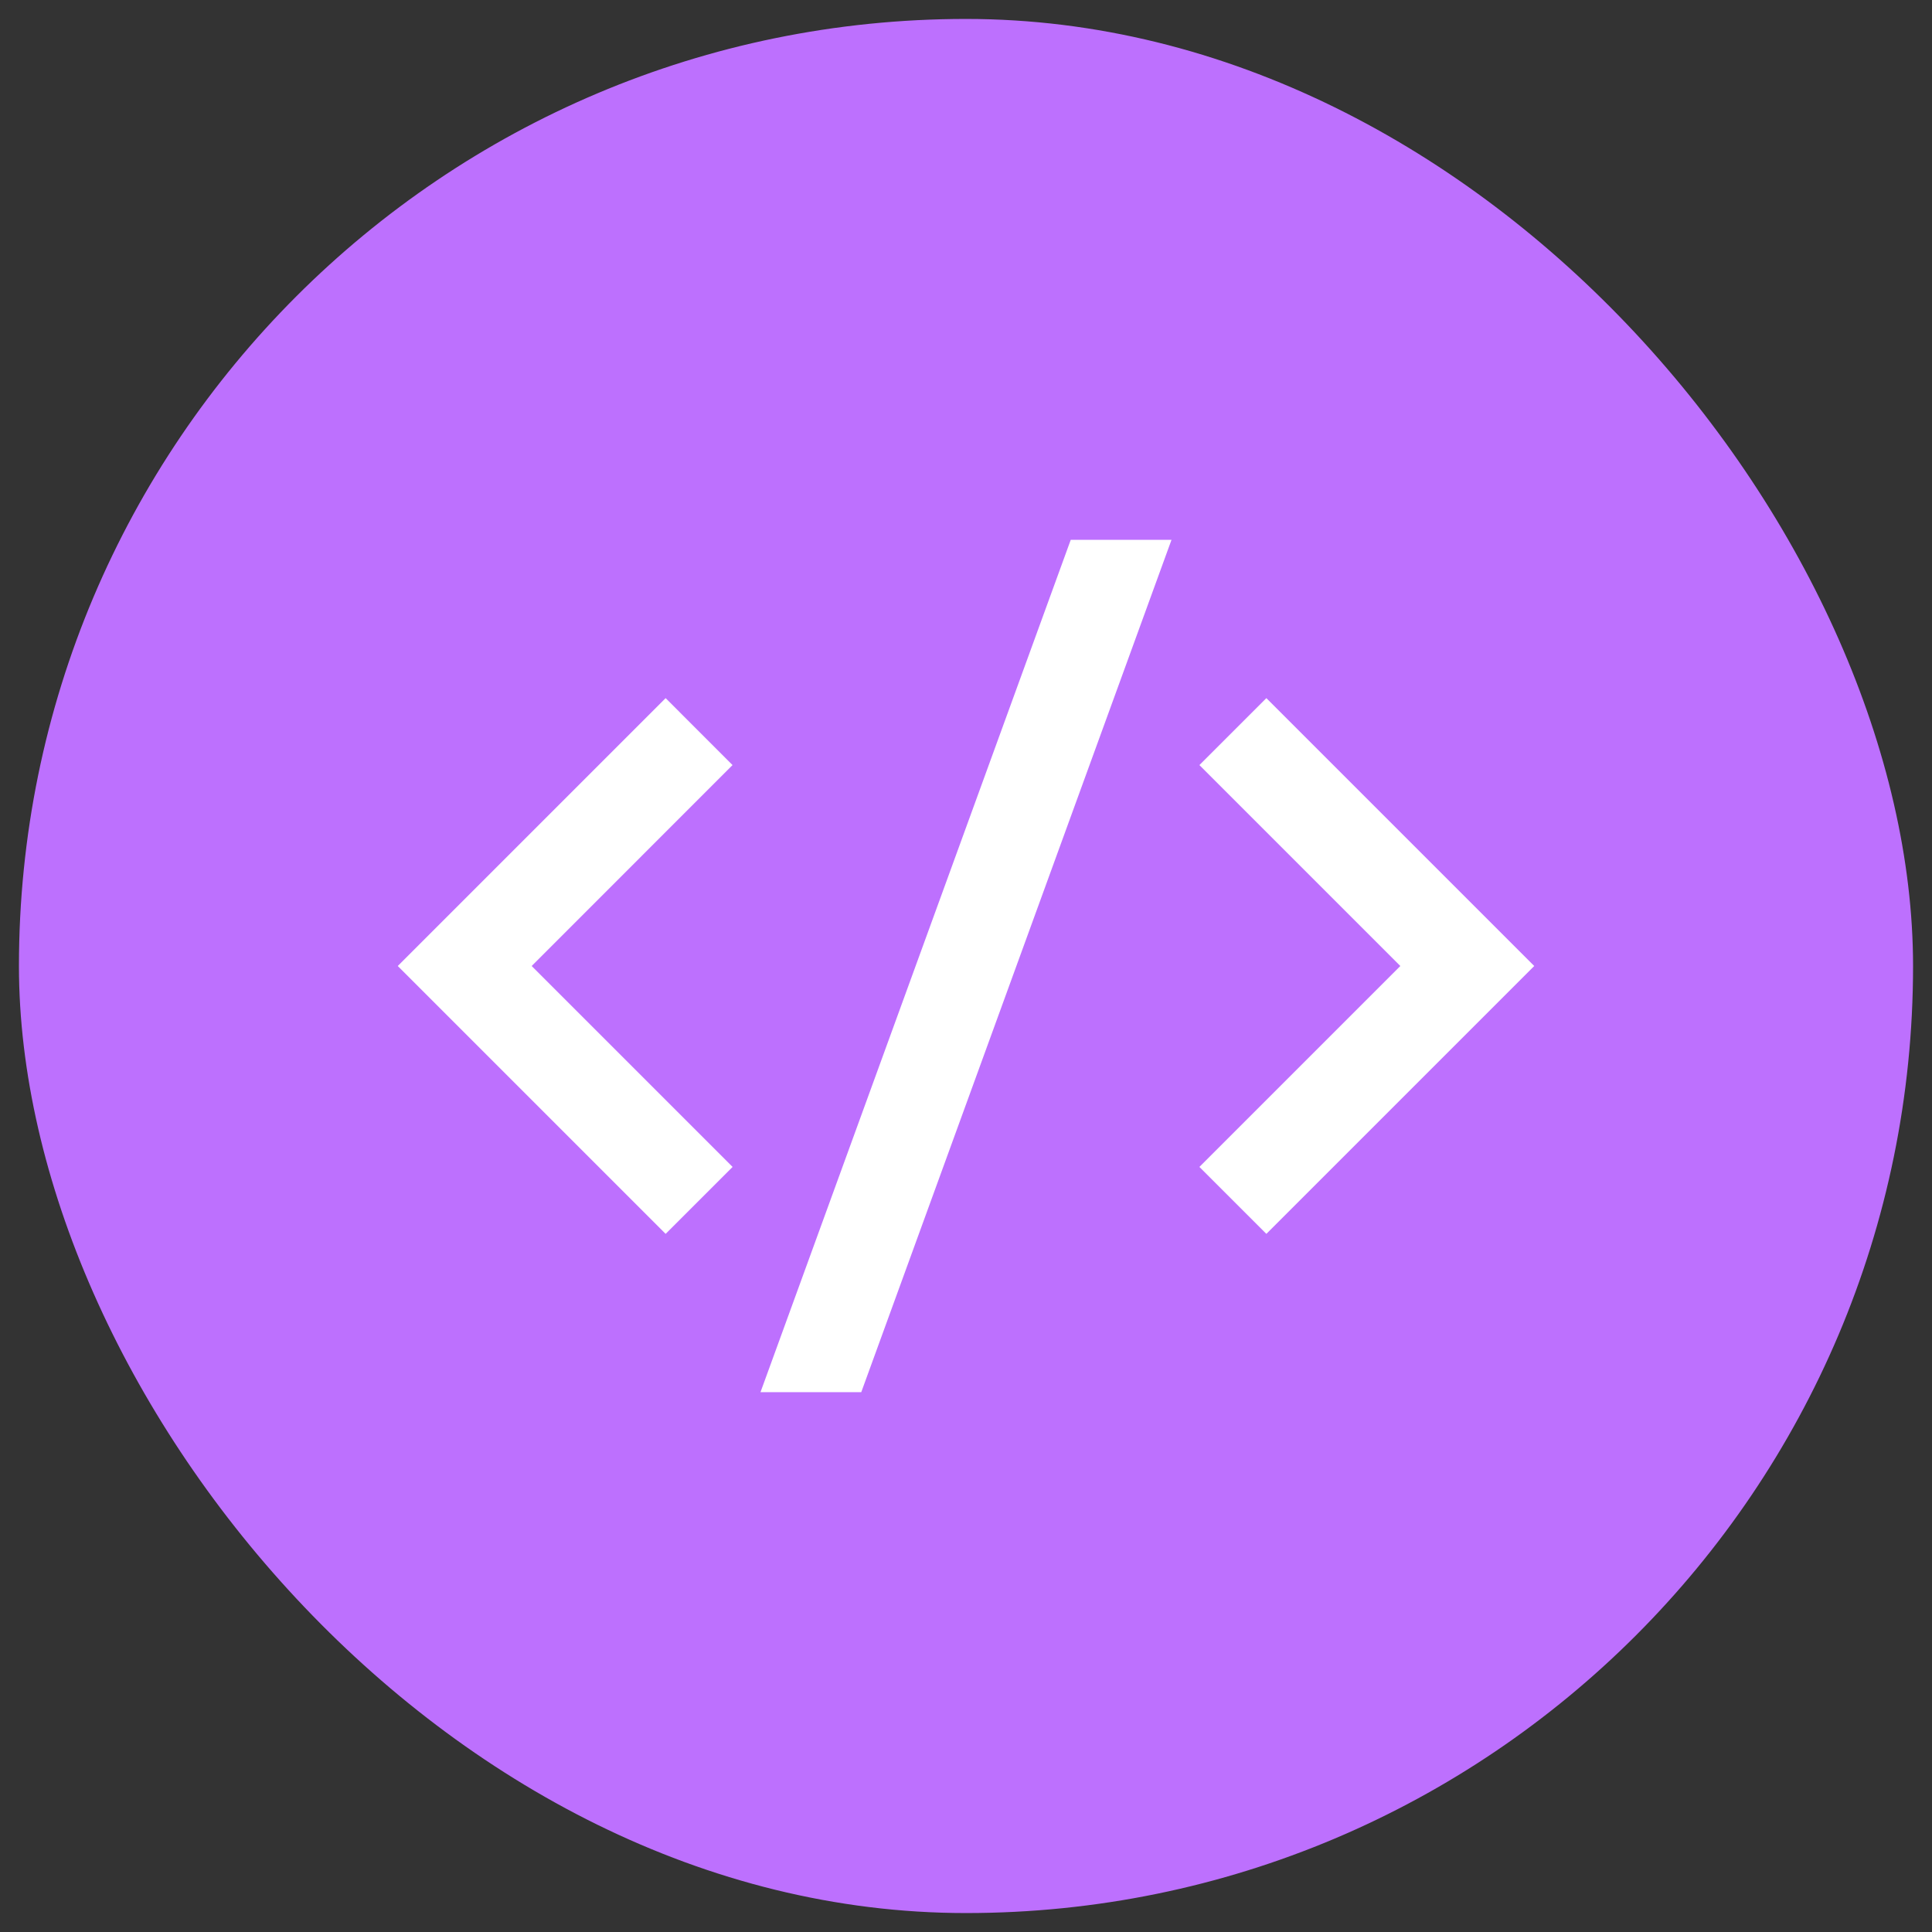 <svg width="51" height="51" viewBox="0 0 51 51" fill="none" xmlns="http://www.w3.org/2000/svg">
<rect x="0" y="0" width="51" height="51" fill="#333333" stroke="none"/>
<rect x="0.5" y="0.5" width="50" height="50" rx="25" fill="#BD70FE"/>
<g clip-path="url(#clip0_580_15022)">
<path d="M40.5 25.5L33.429 32.571L31.661 30.804L36.965 25.5L31.661 20.196L33.429 18.429L40.5 25.5ZM14.035 25.5L19.339 30.804L17.571 32.571L10.5 25.5L17.571 18.429L19.337 20.196L14.035 25.5ZM22.735 36.75H20.075L28.265 14.25H30.925L22.735 36.75Z" fill="white"/>
</g>
<defs>
<clipPath id="clip0_580_15022">
<rect width="30" height="30" fill="white" transform="translate(10.5 10.5)"/>
</clipPath>
</defs>
</svg>
